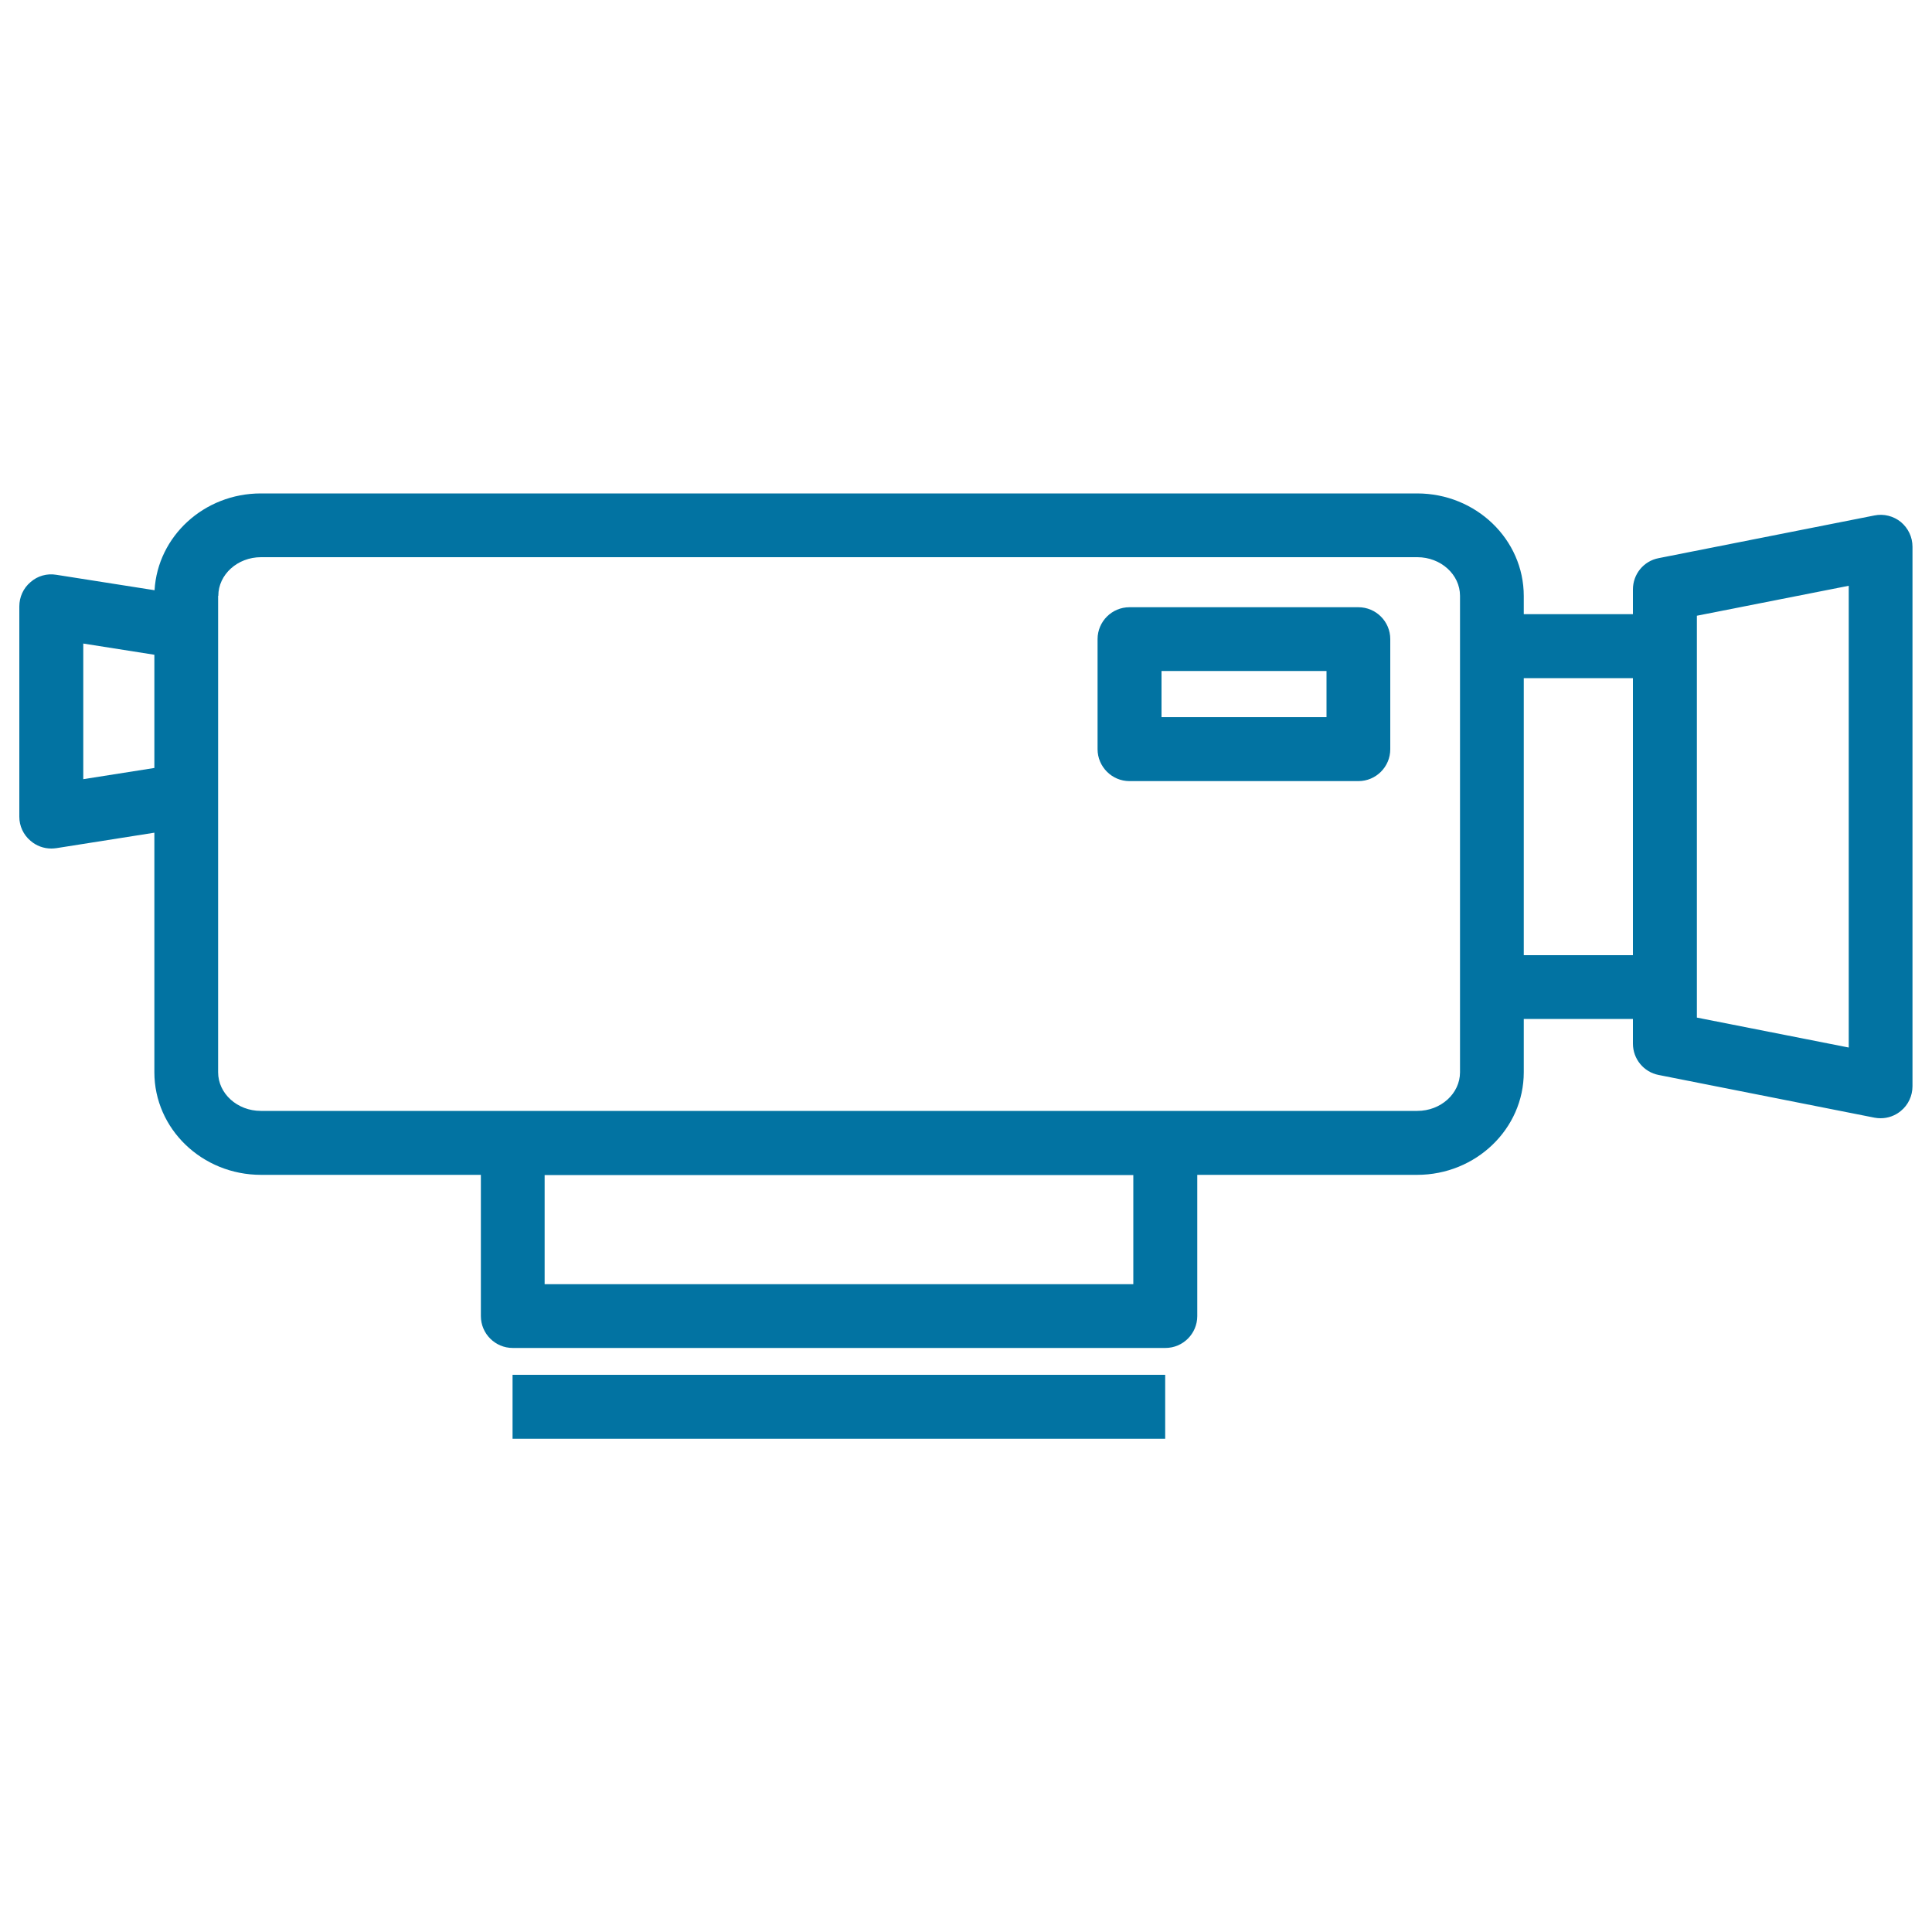 <svg xmlns="http://www.w3.org/2000/svg" viewBox="0 0 1000 1000" style="fill:#0273a2">
<title>Old Video Camera SVG icon</title>
<g id="Camara"><rect x="265.3" y="711.6" width="337.8" height="33.1"/><path d="M15.8,435.2c3,2.6,6.8,4,10.8,4c0.9,0,1.7-0.1,2.6-0.2l50.7-8V555c0,29.3,24.7,53.1,55.2,53.1h113.8v73.1c0,9.1,7.4,16.5,16.5,16.5h337.8c9.1,0,16.5-7.4,16.5-16.5v-73.1h113.8c30.4,0,55.2-23.8,55.2-53.1v-27.6h56.5v12.8c0,7.9,5.6,14.7,13.3,16.2l111.7,22.1c1.1,0.2,2.1,0.3,3.2,0.3c3.8,0,7.5-1.3,10.5-3.8c3.8-3.1,6-7.8,6-12.8V283c0-5-2.2-9.6-6-12.8c-3.8-3.1-8.9-4.4-13.7-3.4l-111.7,22.1c-7.8,1.5-13.3,8.3-13.3,16.2v12.8h-56.5v-9.4c0-29.3-24.7-53.1-55.2-53.1H135c-29.4,0-53.4,22.2-55,50.1l-50.9-8c-4.8-0.8-9.7,0.6-13.3,3.8c-3.7,3.1-5.8,7.7-5.8,12.6v108.9C10,427.5,12.1,432.1,15.8,435.2z M586.6,664.7H281.9v-56.5h304.7V664.7z M878.3,318.7l78.6-15.5v239l-78.6-15.5v-15.7V334.4V318.7z M845.2,351v143.4h-56.5V351H845.2z M113,308.4c0-11,9.9-20,22.1-20h598.5c12.2,0,22.1,9,22.1,20v26v176.5V555c0,11-9.9,20-22.1,20H603.2H265.3H135c-12.2,0-22.1-9-22.1-20V308.4z M43.1,333.1l36.8,5.8v58.6l-36.8,5.8V333.1z"/><path d="M584.6,404.3h118.5c9.1,0,16.5-7.4,16.5-16.5v-57c0-9.1-7.4-16.5-16.5-16.5H584.6c-9.1,0-16.5,7.4-16.5,16.5v57C568.1,396.8,575.5,404.3,584.6,404.3z M601.2,347.3h85.4v23.9h-85.4V347.3z"/></g>
</svg>